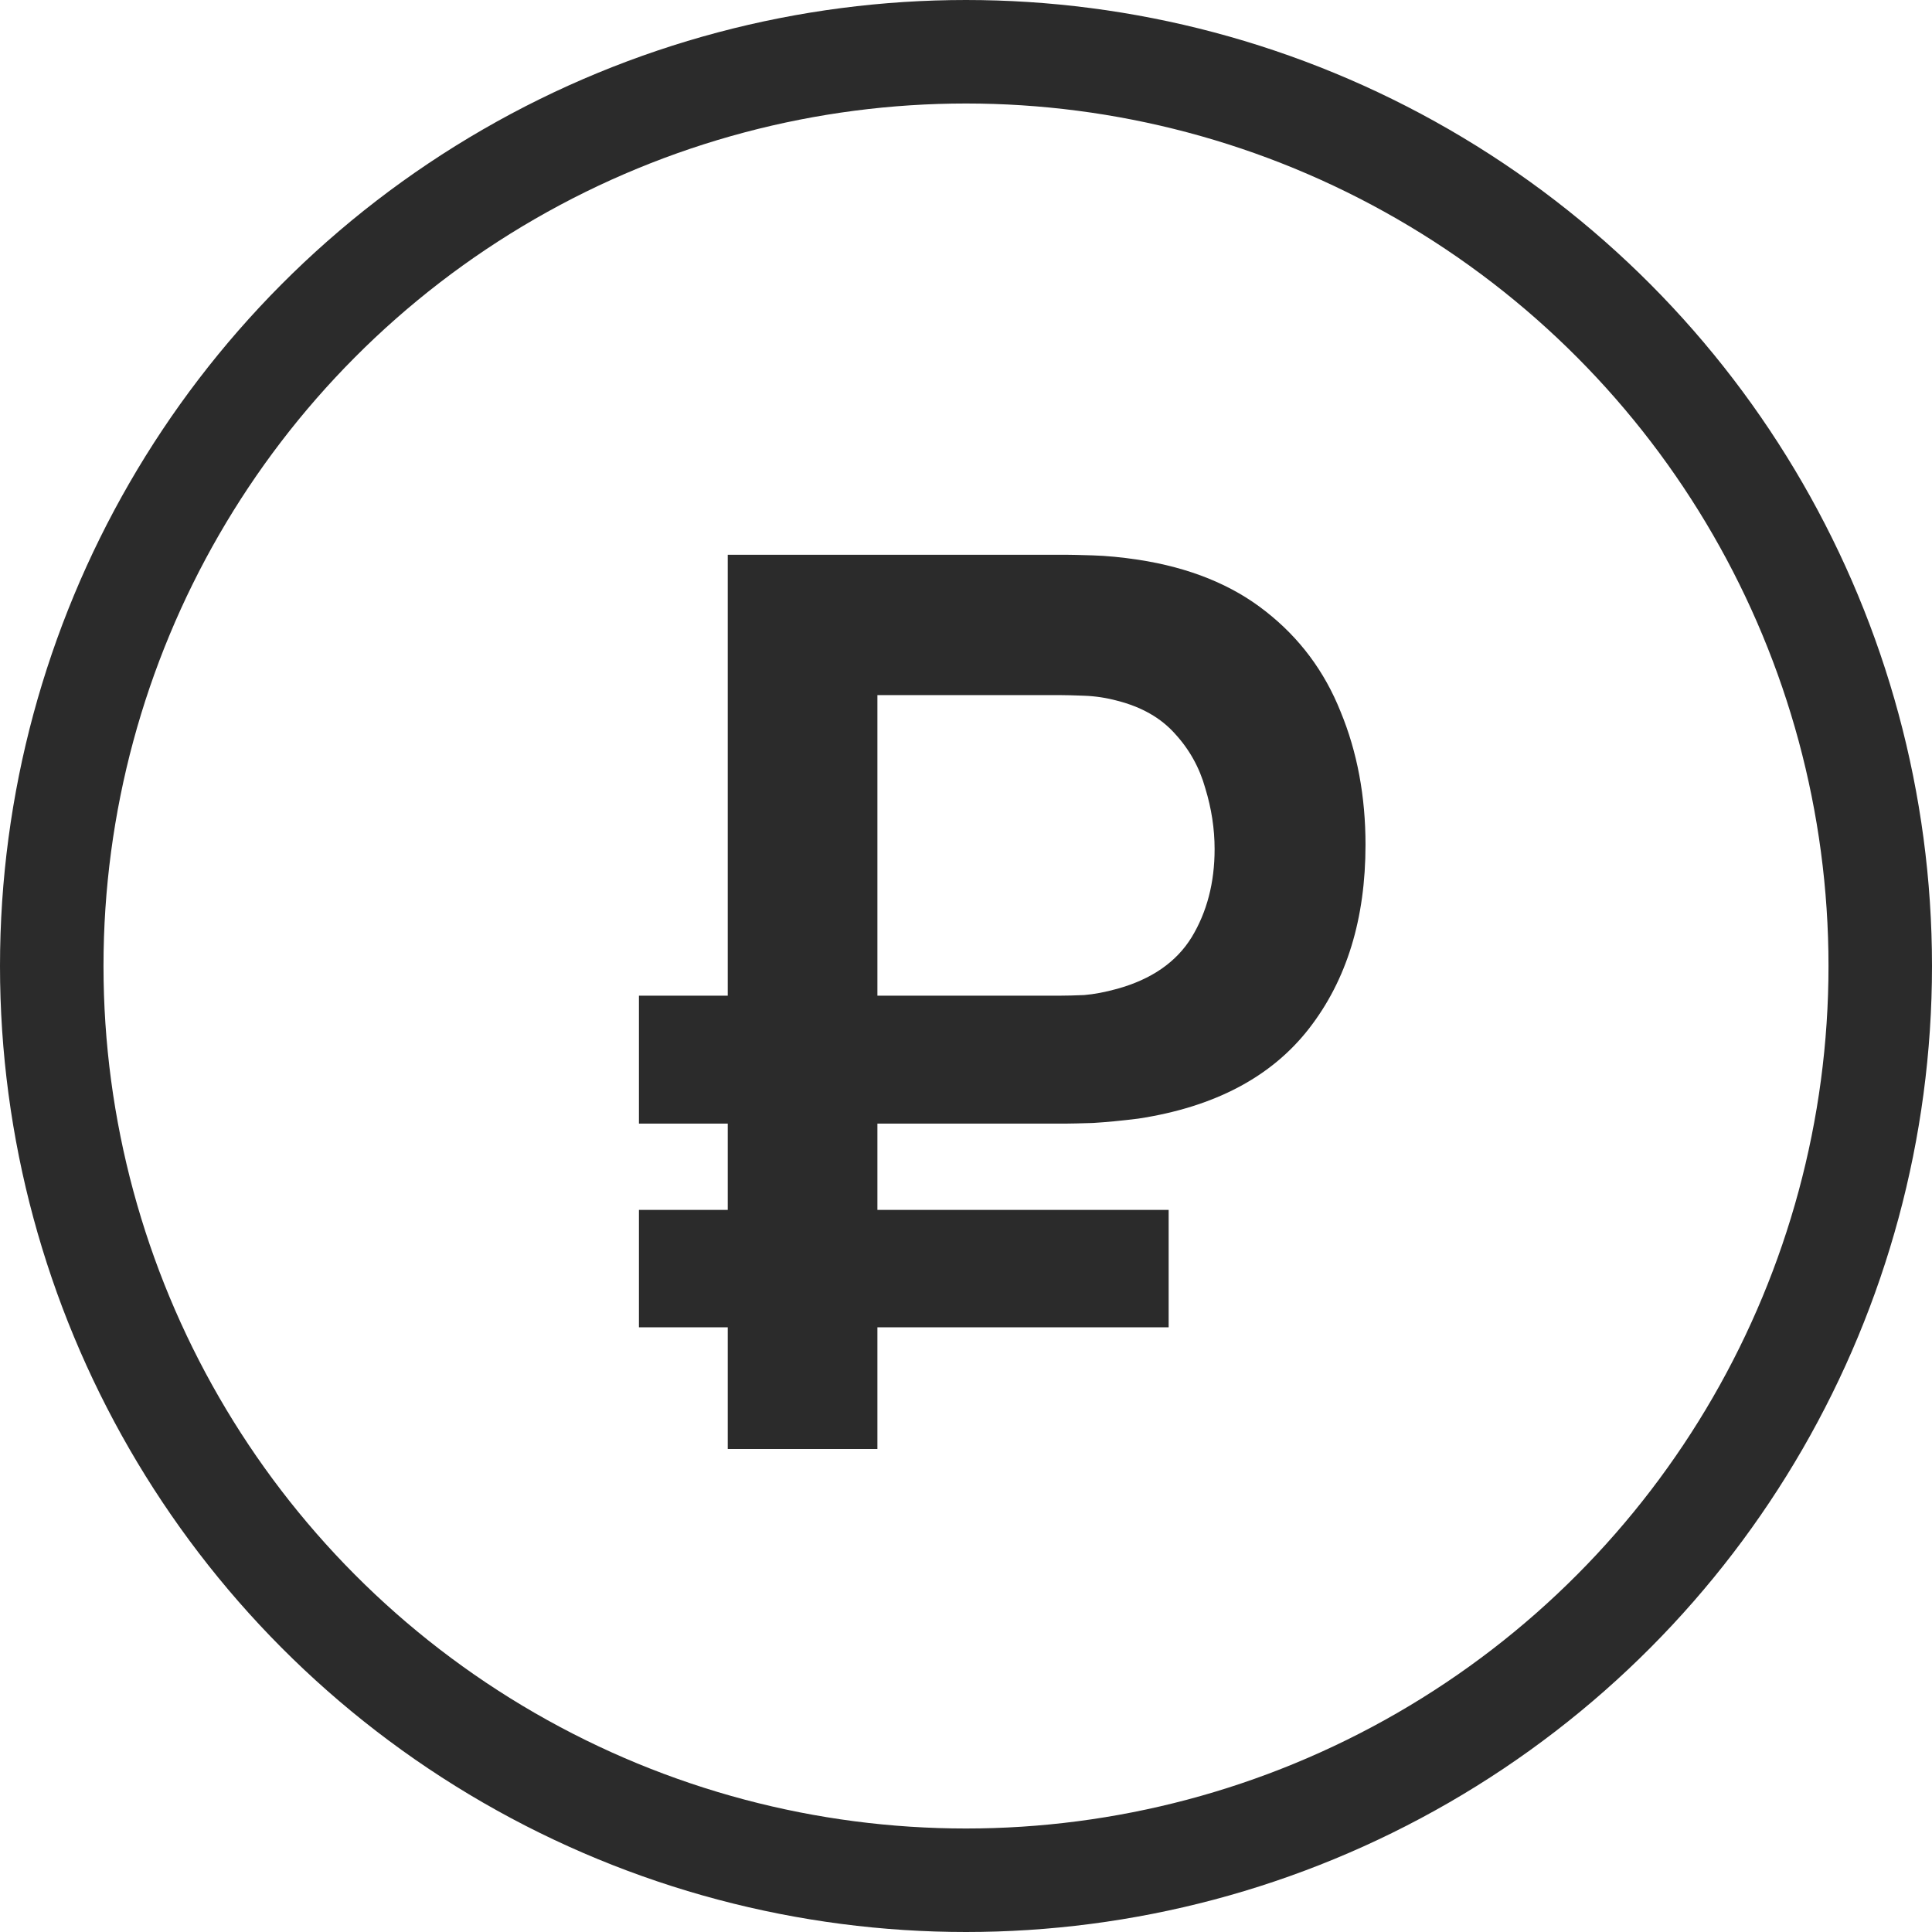 <?xml version="1.0" encoding="UTF-8"?> <svg xmlns="http://www.w3.org/2000/svg" width="28" height="28" viewBox="0 0 28 28" fill="none"><path d="M9.26 16.284V14.43H15.362C15.458 14.43 15.575 14.427 15.713 14.421C15.857 14.409 16.016 14.379 16.19 14.331C16.688 14.193 17.048 13.944 17.27 13.584C17.492 13.218 17.603 12.792 17.603 12.306C17.603 12.012 17.558 11.718 17.468 11.424C17.384 11.124 17.237 10.86 17.027 10.632C16.823 10.404 16.544 10.245 16.19 10.155C16.034 10.113 15.875 10.089 15.713 10.083C15.557 10.077 15.44 10.074 15.362 10.074H11.969V8.04H15.452C15.518 8.04 15.647 8.043 15.839 8.049C16.037 8.055 16.256 8.076 16.496 8.112C17.24 8.226 17.855 8.475 18.341 8.859C18.833 9.243 19.196 9.729 19.43 10.317C19.67 10.899 19.79 11.541 19.79 12.243C19.79 13.317 19.517 14.205 18.971 14.907C18.425 15.609 17.6 16.044 16.496 16.212C16.256 16.242 16.037 16.263 15.839 16.275C15.647 16.281 15.518 16.284 15.452 16.284H9.26ZM9.26 19.236V17.535H16.937V19.236H9.26ZM10.547 21V8.04H12.716V21H10.547Z" fill="#2B2B2B"></path><circle cx="14" cy="14" r="13.25" stroke="#2B2B2B" stroke-width="1.5"></circle></svg> 